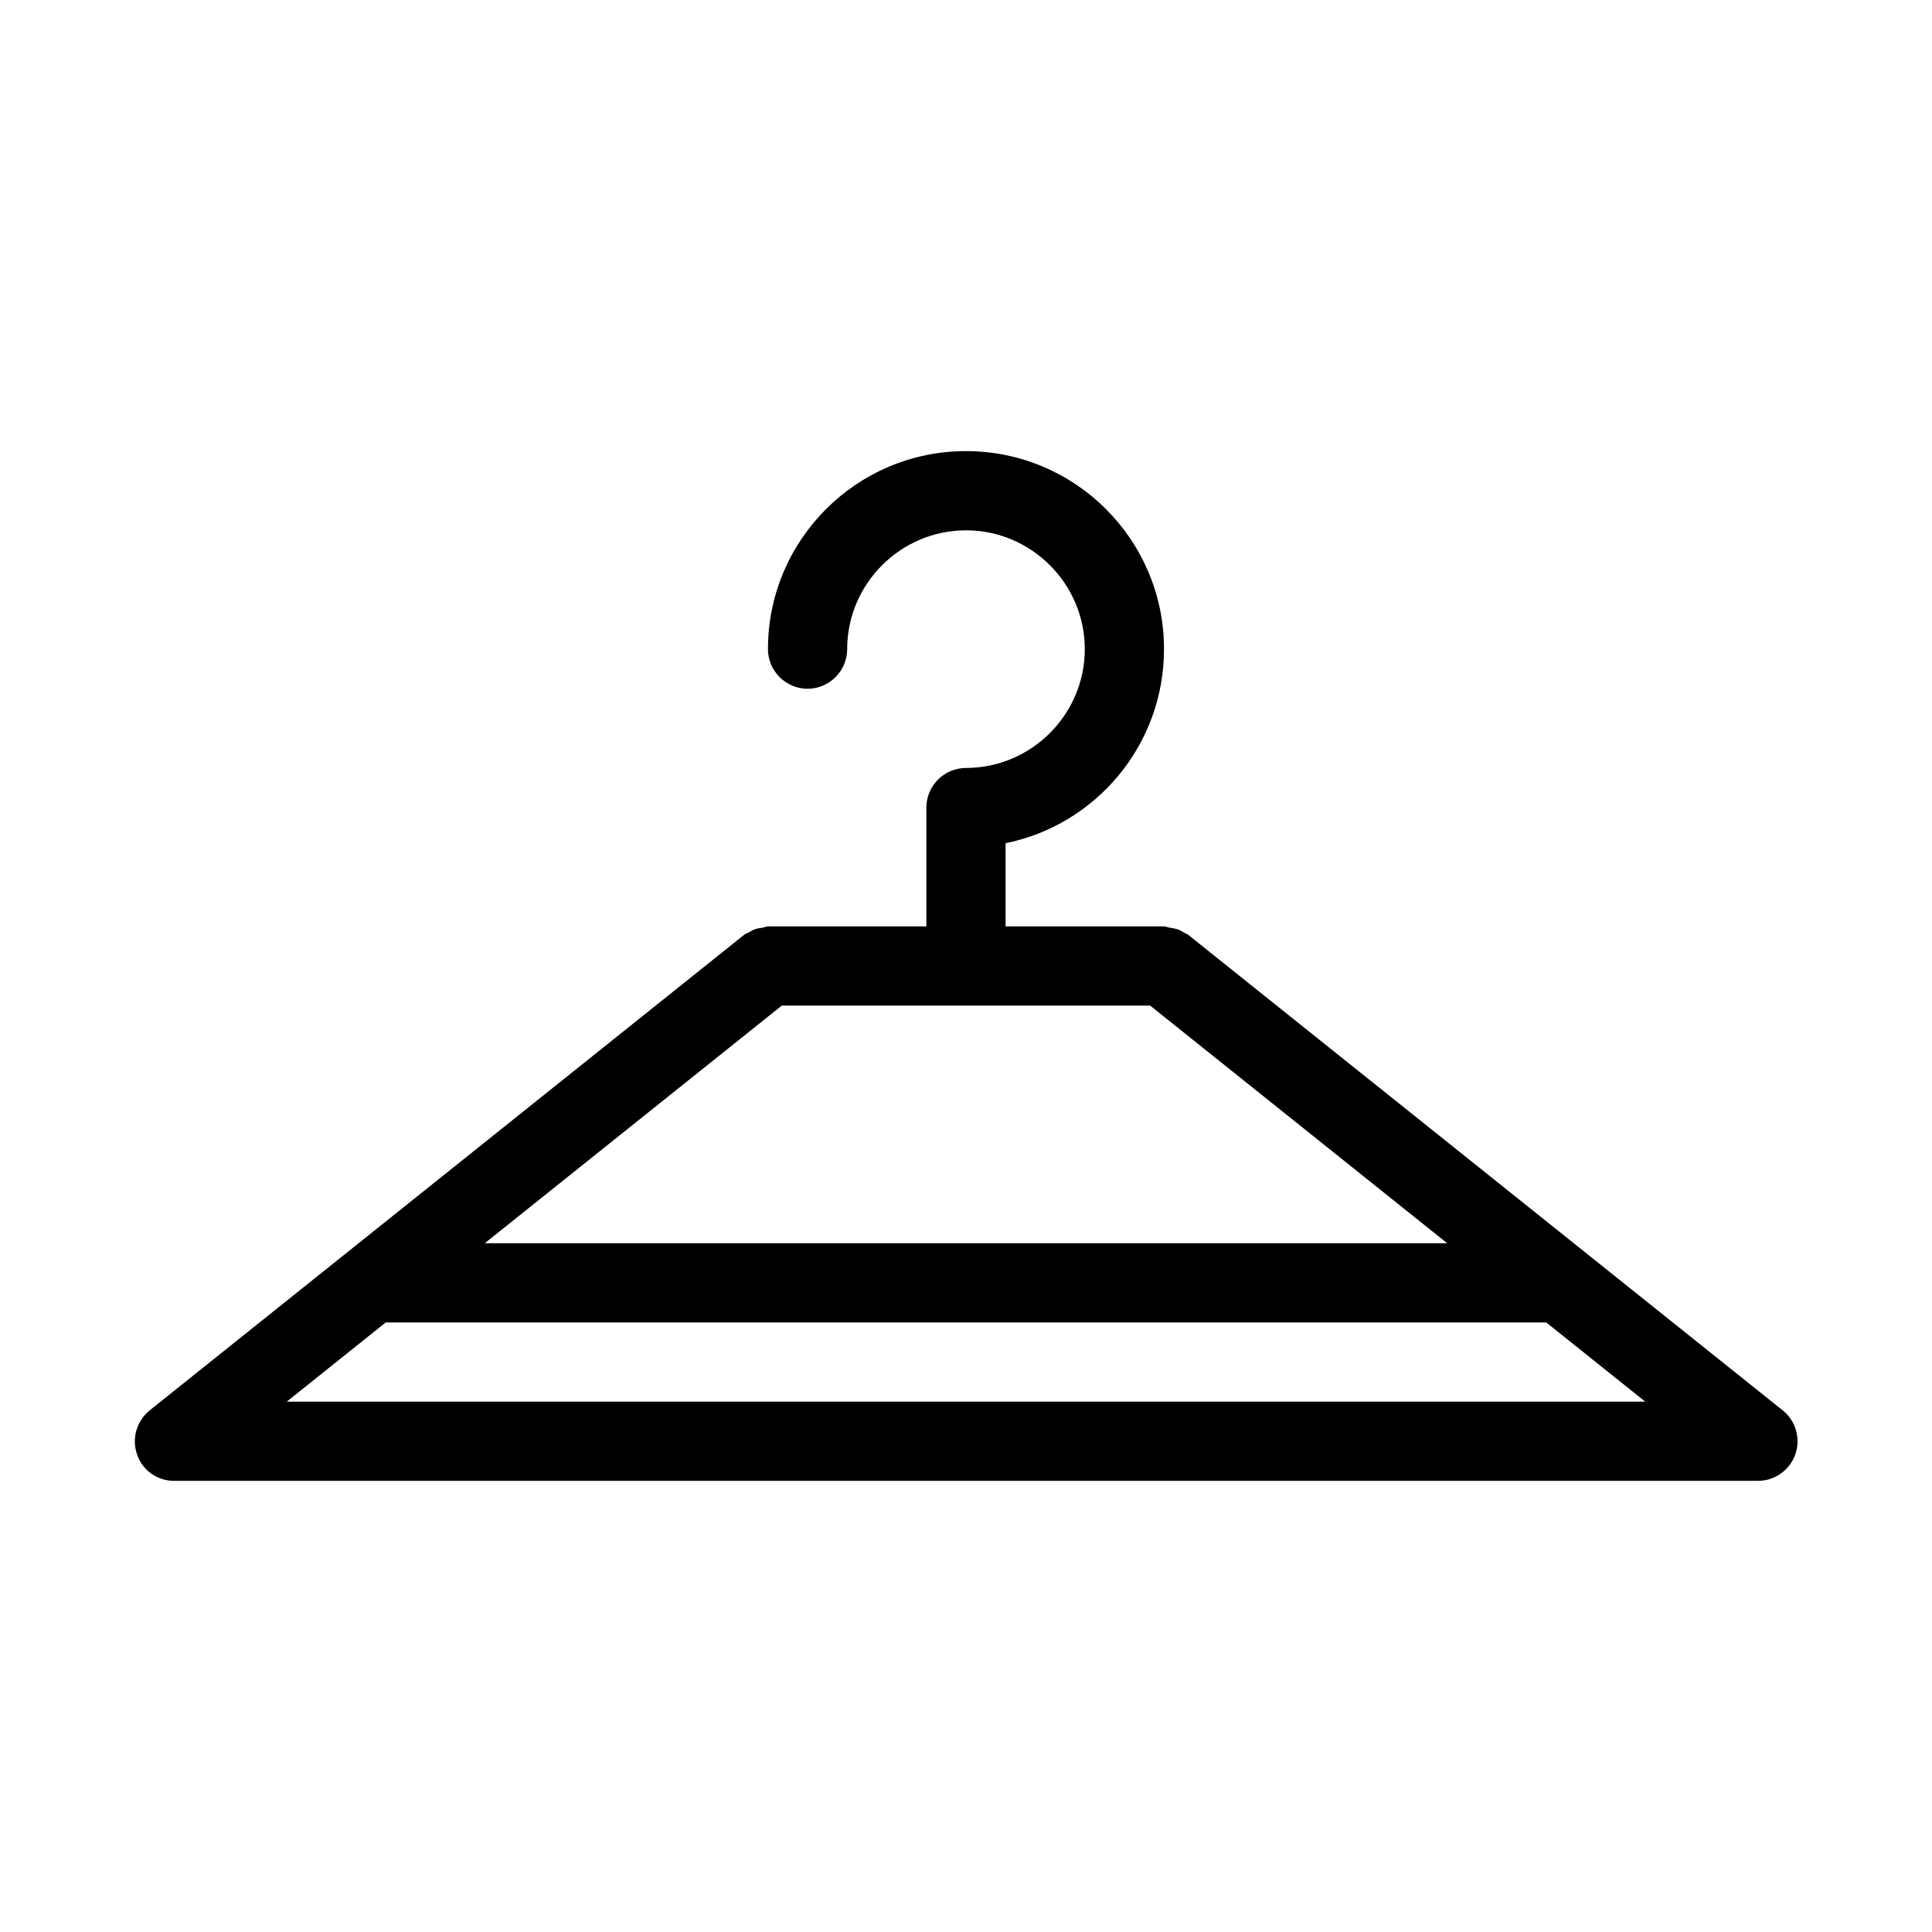 <?xml version="1.0" encoding="UTF-8"?>
<!-- Uploaded to: SVG Repo, www.svgrepo.com, Generator: SVG Repo Mixer Tools -->
<svg fill="#000000" width="800px" height="800px" version="1.1" viewBox="144 144 512 512" xmlns="http://www.w3.org/2000/svg">
 <path d="m458.98 391.81c-0.316-0.316-0.84-0.418-1.156-0.629-0.629-0.418-1.258-0.734-1.891-0.945-0.734-0.211-1.363-0.316-2.098-0.418-0.523-0.109-0.941-0.316-1.359-0.316h-41.984v-22.043c23.93-4.828 41.984-26.031 41.984-51.43 0-28.969-23.512-52.48-52.48-52.48s-52.48 23.512-52.48 52.48c0 5.773 4.723 10.496 10.496 10.496s10.496-4.723 10.496-10.496c0-17.32 14.168-31.488 31.488-31.488s31.488 14.168 31.488 31.488-14.168 31.488-31.488 31.488c-5.773 0-10.496 4.723-10.496 10.496v31.488h-41.984c-0.418 0-0.84 0.211-1.258 0.316-0.734 0.105-1.469 0.211-2.098 0.418-0.734 0.211-1.258 0.629-1.891 0.945-0.418 0.211-0.84 0.316-1.156 0.629l-157.44 125.95c-3.465 2.832-4.828 7.453-3.359 11.652 1.363 4.195 5.352 7.027 9.762 7.027h419.84c4.41 0 8.398-2.832 9.867-7.031 1.469-4.199 0.105-8.922-3.359-11.652zm-107.79 18.684h97.613l78.719 62.977h-255.05zm-131.2 104.96 26.238-20.992h307.54l26.238 20.992z"/>
</svg>